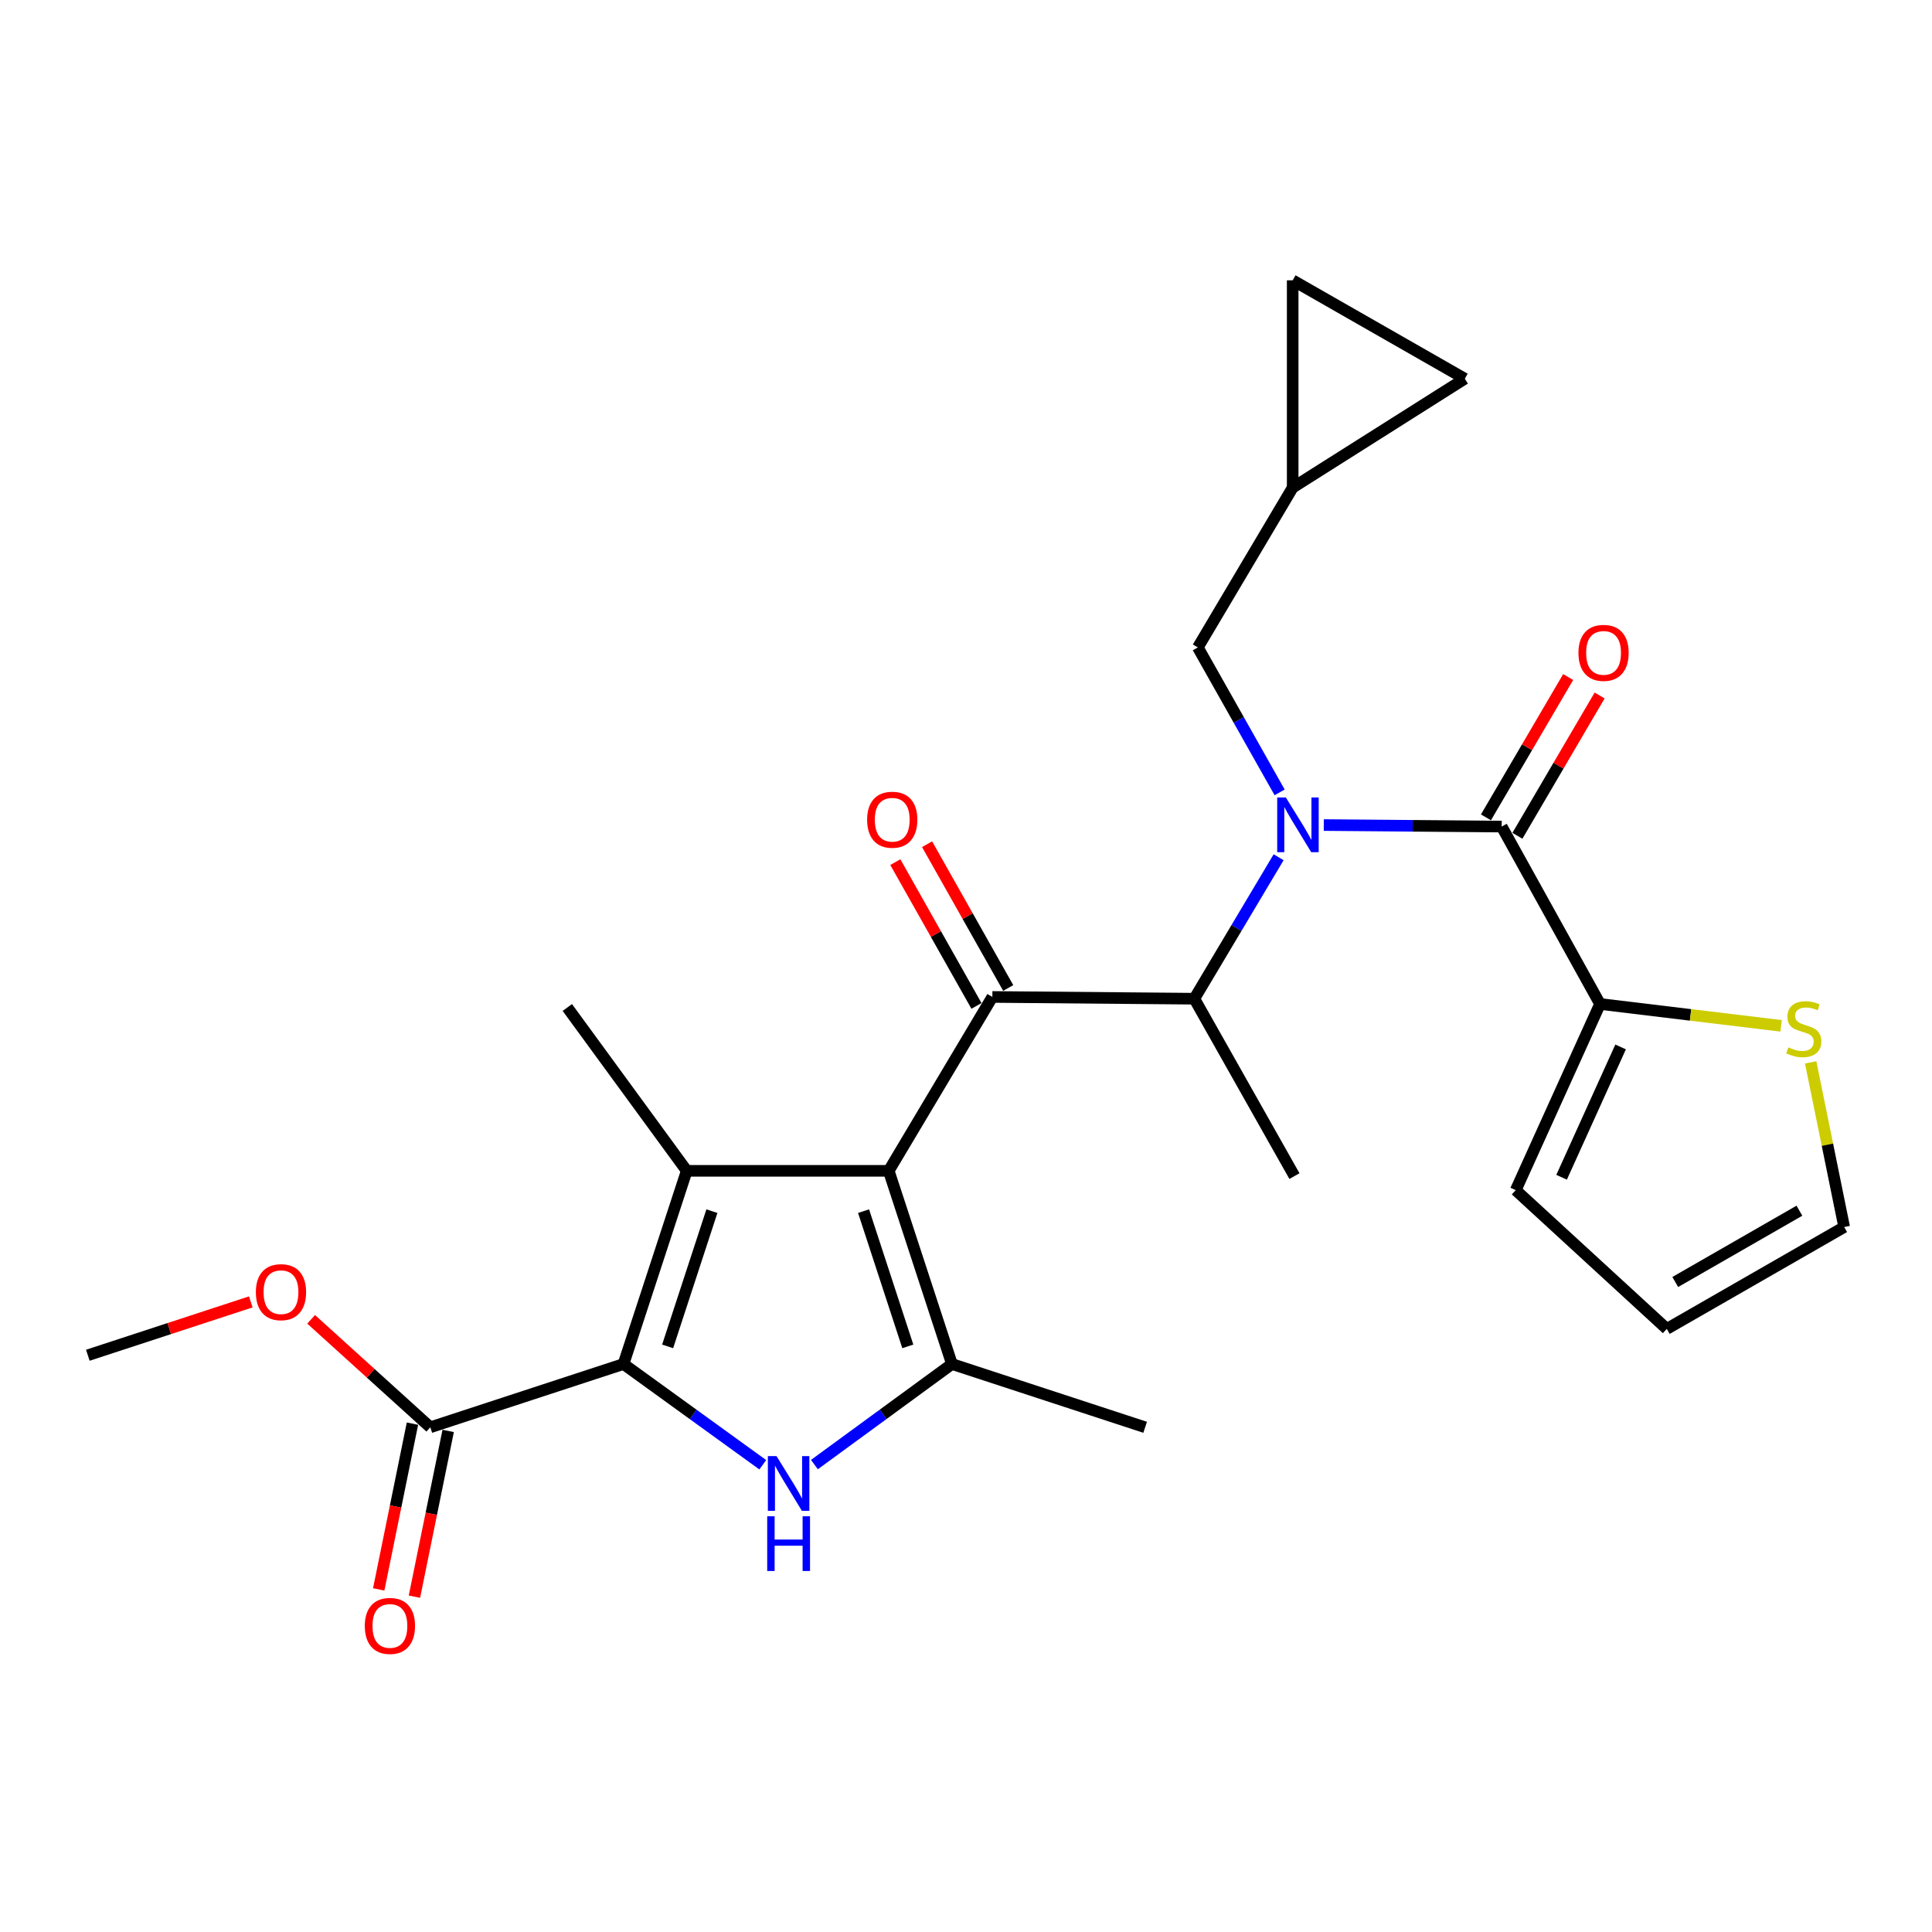 <?xml version='1.0' encoding='iso-8859-1'?>
<svg version='1.1' baseProfile='full'
              xmlns='http://www.w3.org/2000/svg'
                      xmlns:rdkit='http://www.rdkit.org/xml'
                      xmlns:xlink='http://www.w3.org/1999/xlink'
                  xml:space='preserve'
width='1000px' height='1000px' viewBox='0 0 1000 1000'>
<!-- END OF HEADER -->
<rect style='opacity:1.0;fill:#FFFFFF;stroke:none' width='1000' height='1000' x='0' y='0'> </rect>
<path class='bond-0' d='M 662.336,410.134 L 641.165,372.619' style='fill:none;fill-rule:evenodd;stroke:#0000FF;stroke-width:6px;stroke-linecap:butt;stroke-linejoin:miter;stroke-opacity:1' />
<path class='bond-0' d='M 641.165,372.619 L 619.995,335.105' style='fill:none;fill-rule:evenodd;stroke:#000000;stroke-width:6px;stroke-linecap:butt;stroke-linejoin:miter;stroke-opacity:1' />
<path class='bond-1' d='M 661.816,443.709 L 639.998,480.32' style='fill:none;fill-rule:evenodd;stroke:#0000FF;stroke-width:6px;stroke-linecap:butt;stroke-linejoin:miter;stroke-opacity:1' />
<path class='bond-1' d='M 639.998,480.32 L 618.181,516.931' style='fill:none;fill-rule:evenodd;stroke:#000000;stroke-width:6px;stroke-linecap:butt;stroke-linejoin:miter;stroke-opacity:1' />
<path class='bond-2' d='M 685.191,427.044 L 731.23,427.438' style='fill:none;fill-rule:evenodd;stroke:#0000FF;stroke-width:6px;stroke-linecap:butt;stroke-linejoin:miter;stroke-opacity:1' />
<path class='bond-2' d='M 731.23,427.438 L 777.269,427.832' style='fill:none;fill-rule:evenodd;stroke:#000000;stroke-width:6px;stroke-linecap:butt;stroke-linejoin:miter;stroke-opacity:1' />
<path class='bond-3' d='M 828.177,519.657 L 875.036,525.312' style='fill:none;fill-rule:evenodd;stroke:#000000;stroke-width:6px;stroke-linecap:butt;stroke-linejoin:miter;stroke-opacity:1' />
<path class='bond-3' d='M 875.036,525.312 L 921.895,530.968' style='fill:none;fill-rule:evenodd;stroke:#CCCC00;stroke-width:6px;stroke-linecap:butt;stroke-linejoin:miter;stroke-opacity:1' />
<path class='bond-4' d='M 828.177,519.657 L 784.544,616.022' style='fill:none;fill-rule:evenodd;stroke:#000000;stroke-width:6px;stroke-linecap:butt;stroke-linejoin:miter;stroke-opacity:1' />
<path class='bond-4' d='M 838.822,541.895 L 808.28,609.351' style='fill:none;fill-rule:evenodd;stroke:#000000;stroke-width:6px;stroke-linecap:butt;stroke-linejoin:miter;stroke-opacity:1' />
<path class='bond-5' d='M 828.177,519.657 L 777.269,427.832' style='fill:none;fill-rule:evenodd;stroke:#000000;stroke-width:6px;stroke-linecap:butt;stroke-linejoin:miter;stroke-opacity:1' />
<path class='bond-6' d='M 513.639,516.019 L 460.005,606.02' style='fill:none;fill-rule:evenodd;stroke:#000000;stroke-width:6px;stroke-linecap:butt;stroke-linejoin:miter;stroke-opacity:1' />
<path class='bond-7' d='M 521.856,511.382 L 500.855,474.172' style='fill:none;fill-rule:evenodd;stroke:#000000;stroke-width:6px;stroke-linecap:butt;stroke-linejoin:miter;stroke-opacity:1' />
<path class='bond-7' d='M 500.855,474.172 L 479.854,436.963' style='fill:none;fill-rule:evenodd;stroke:#FF0000;stroke-width:6px;stroke-linecap:butt;stroke-linejoin:miter;stroke-opacity:1' />
<path class='bond-7' d='M 505.422,520.657 L 484.421,483.447' style='fill:none;fill-rule:evenodd;stroke:#000000;stroke-width:6px;stroke-linecap:butt;stroke-linejoin:miter;stroke-opacity:1' />
<path class='bond-7' d='M 484.421,483.447 L 463.42,446.238' style='fill:none;fill-rule:evenodd;stroke:#FF0000;stroke-width:6px;stroke-linecap:butt;stroke-linejoin:miter;stroke-opacity:1' />
<path class='bond-8' d='M 513.639,516.019 L 618.181,516.931' style='fill:none;fill-rule:evenodd;stroke:#000000;stroke-width:6px;stroke-linecap:butt;stroke-linejoin:miter;stroke-opacity:1' />
<path class='bond-9' d='M 618.181,516.931 L 670.001,608.746' style='fill:none;fill-rule:evenodd;stroke:#000000;stroke-width:6px;stroke-linecap:butt;stroke-linejoin:miter;stroke-opacity:1' />
<path class='bond-10' d='M 785.409,432.602 L 806.687,396.29' style='fill:none;fill-rule:evenodd;stroke:#000000;stroke-width:6px;stroke-linecap:butt;stroke-linejoin:miter;stroke-opacity:1' />
<path class='bond-10' d='M 806.687,396.29 L 827.965,359.979' style='fill:none;fill-rule:evenodd;stroke:#FF0000;stroke-width:6px;stroke-linecap:butt;stroke-linejoin:miter;stroke-opacity:1' />
<path class='bond-10' d='M 769.128,423.062 L 790.406,386.75' style='fill:none;fill-rule:evenodd;stroke:#000000;stroke-width:6px;stroke-linecap:butt;stroke-linejoin:miter;stroke-opacity:1' />
<path class='bond-10' d='M 790.406,386.75 L 811.683,350.438' style='fill:none;fill-rule:evenodd;stroke:#FF0000;stroke-width:6px;stroke-linecap:butt;stroke-linejoin:miter;stroke-opacity:1' />
<path class='bond-11' d='M 937.194,549.885 L 945.87,592.499' style='fill:none;fill-rule:evenodd;stroke:#CCCC00;stroke-width:6px;stroke-linecap:butt;stroke-linejoin:miter;stroke-opacity:1' />
<path class='bond-11' d='M 945.87,592.499 L 954.545,635.112' style='fill:none;fill-rule:evenodd;stroke:#000000;stroke-width:6px;stroke-linecap:butt;stroke-linejoin:miter;stroke-opacity:1' />
<path class='bond-12' d='M 784.544,616.022 L 862.731,687.834' style='fill:none;fill-rule:evenodd;stroke:#000000;stroke-width:6px;stroke-linecap:butt;stroke-linejoin:miter;stroke-opacity:1' />
<path class='bond-13' d='M 954.545,635.112 L 862.731,687.834' style='fill:none;fill-rule:evenodd;stroke:#000000;stroke-width:6px;stroke-linecap:butt;stroke-linejoin:miter;stroke-opacity:1' />
<path class='bond-13' d='M 931.377,626.656 L 867.106,663.561' style='fill:none;fill-rule:evenodd;stroke:#000000;stroke-width:6px;stroke-linecap:butt;stroke-linejoin:miter;stroke-opacity:1' />
<path class='bond-14' d='M 669.089,145.091 L 758.178,196.02' style='fill:none;fill-rule:evenodd;stroke:#000000;stroke-width:6px;stroke-linecap:butt;stroke-linejoin:miter;stroke-opacity:1' />
<path class='bond-15' d='M 669.089,145.091 L 669.089,252.379' style='fill:none;fill-rule:evenodd;stroke:#000000;stroke-width:6px;stroke-linecap:butt;stroke-linejoin:miter;stroke-opacity:1' />
<path class='bond-16' d='M 758.178,196.02 L 669.089,252.379' style='fill:none;fill-rule:evenodd;stroke:#000000;stroke-width:6px;stroke-linecap:butt;stroke-linejoin:miter;stroke-opacity:1' />
<path class='bond-17' d='M 421.543,758.065 L 457.134,732.039' style='fill:none;fill-rule:evenodd;stroke:#0000FF;stroke-width:6px;stroke-linecap:butt;stroke-linejoin:miter;stroke-opacity:1' />
<path class='bond-17' d='M 457.134,732.039 L 492.724,706.012' style='fill:none;fill-rule:evenodd;stroke:#000000;stroke-width:6px;stroke-linecap:butt;stroke-linejoin:miter;stroke-opacity:1' />
<path class='bond-18' d='M 394.808,758.157 L 358.766,732.085' style='fill:none;fill-rule:evenodd;stroke:#0000FF;stroke-width:6px;stroke-linecap:butt;stroke-linejoin:miter;stroke-opacity:1' />
<path class='bond-18' d='M 358.766,732.085 L 322.723,706.012' style='fill:none;fill-rule:evenodd;stroke:#000000;stroke-width:6px;stroke-linecap:butt;stroke-linejoin:miter;stroke-opacity:1' />
<path class='bond-19' d='M 492.724,706.012 L 592.727,738.763' style='fill:none;fill-rule:evenodd;stroke:#000000;stroke-width:6px;stroke-linecap:butt;stroke-linejoin:miter;stroke-opacity:1' />
<path class='bond-20' d='M 492.724,706.012 L 460.005,606.02' style='fill:none;fill-rule:evenodd;stroke:#000000;stroke-width:6px;stroke-linecap:butt;stroke-linejoin:miter;stroke-opacity:1' />
<path class='bond-20' d='M 469.882,696.882 L 446.979,626.888' style='fill:none;fill-rule:evenodd;stroke:#000000;stroke-width:6px;stroke-linecap:butt;stroke-linejoin:miter;stroke-opacity:1' />
<path class='bond-21' d='M 460.005,606.02 L 355.453,606.02' style='fill:none;fill-rule:evenodd;stroke:#000000;stroke-width:6px;stroke-linecap:butt;stroke-linejoin:miter;stroke-opacity:1' />
<path class='bond-22' d='M 355.453,606.02 L 293.642,521.471' style='fill:none;fill-rule:evenodd;stroke:#000000;stroke-width:6px;stroke-linecap:butt;stroke-linejoin:miter;stroke-opacity:1' />
<path class='bond-23' d='M 355.453,606.02 L 322.723,706.012' style='fill:none;fill-rule:evenodd;stroke:#000000;stroke-width:6px;stroke-linecap:butt;stroke-linejoin:miter;stroke-opacity:1' />
<path class='bond-23' d='M 368.478,626.889 L 345.567,696.884' style='fill:none;fill-rule:evenodd;stroke:#000000;stroke-width:6px;stroke-linecap:butt;stroke-linejoin:miter;stroke-opacity:1' />
<path class='bond-24' d='M 322.723,706.012 L 222.731,738.763' style='fill:none;fill-rule:evenodd;stroke:#000000;stroke-width:6px;stroke-linecap:butt;stroke-linejoin:miter;stroke-opacity:1' />
<path class='bond-25' d='M 45.455,701.473 L 87.63,687.667' style='fill:none;fill-rule:evenodd;stroke:#000000;stroke-width:6px;stroke-linecap:butt;stroke-linejoin:miter;stroke-opacity:1' />
<path class='bond-25' d='M 87.63,687.667 L 129.806,673.86' style='fill:none;fill-rule:evenodd;stroke:#FF0000;stroke-width:6px;stroke-linecap:butt;stroke-linejoin:miter;stroke-opacity:1' />
<path class='bond-26' d='M 222.731,738.763 L 191.887,710.822' style='fill:none;fill-rule:evenodd;stroke:#000000;stroke-width:6px;stroke-linecap:butt;stroke-linejoin:miter;stroke-opacity:1' />
<path class='bond-26' d='M 191.887,710.822 L 161.043,682.882' style='fill:none;fill-rule:evenodd;stroke:#FF0000;stroke-width:6px;stroke-linecap:butt;stroke-linejoin:miter;stroke-opacity:1' />
<path class='bond-27' d='M 213.486,736.881 L 204.753,779.774' style='fill:none;fill-rule:evenodd;stroke:#000000;stroke-width:6px;stroke-linecap:butt;stroke-linejoin:miter;stroke-opacity:1' />
<path class='bond-27' d='M 204.753,779.774 L 196.02,822.668' style='fill:none;fill-rule:evenodd;stroke:#FF0000;stroke-width:6px;stroke-linecap:butt;stroke-linejoin:miter;stroke-opacity:1' />
<path class='bond-27' d='M 231.977,740.645 L 223.244,783.539' style='fill:none;fill-rule:evenodd;stroke:#000000;stroke-width:6px;stroke-linecap:butt;stroke-linejoin:miter;stroke-opacity:1' />
<path class='bond-27' d='M 223.244,783.539 L 214.511,826.433' style='fill:none;fill-rule:evenodd;stroke:#FF0000;stroke-width:6px;stroke-linecap:butt;stroke-linejoin:miter;stroke-opacity:1' />
<path class='bond-28' d='M 669.089,252.379 L 619.995,335.105' style='fill:none;fill-rule:evenodd;stroke:#000000;stroke-width:6px;stroke-linecap:butt;stroke-linejoin:miter;stroke-opacity:1' />
<path  class='atom-0' d='M 665.555 412.77
L 674.835 427.77
Q 675.755 429.25, 677.235 431.93
Q 678.715 434.61, 678.795 434.77
L 678.795 412.77
L 682.555 412.77
L 682.555 441.09
L 678.675 441.09
L 668.715 424.69
Q 667.555 422.77, 666.315 420.57
Q 665.115 418.37, 664.755 417.69
L 664.755 441.09
L 661.075 441.09
L 661.075 412.77
L 665.555 412.77
' fill='#0000FF'/>
<path  class='atom-3' d='M 448.819 424.284
Q 448.819 417.484, 452.179 413.684
Q 455.539 409.884, 461.819 409.884
Q 468.099 409.884, 471.459 413.684
Q 474.819 417.484, 474.819 424.284
Q 474.819 431.164, 471.419 435.084
Q 468.019 438.964, 461.819 438.964
Q 455.579 438.964, 452.179 435.084
Q 448.819 431.204, 448.819 424.284
M 461.819 435.764
Q 466.139 435.764, 468.459 432.884
Q 470.819 429.964, 470.819 424.284
Q 470.819 418.724, 468.459 415.924
Q 466.139 413.084, 461.819 413.084
Q 457.499 413.084, 455.139 415.884
Q 452.819 418.684, 452.819 424.284
Q 452.819 430.004, 455.139 432.884
Q 457.499 435.764, 461.819 435.764
' fill='#FF0000'/>
<path  class='atom-6' d='M 817.001 337.921
Q 817.001 331.121, 820.361 327.321
Q 823.721 323.521, 830.001 323.521
Q 836.281 323.521, 839.641 327.321
Q 843.001 331.121, 843.001 337.921
Q 843.001 344.801, 839.601 348.721
Q 836.201 352.601, 830.001 352.601
Q 823.761 352.601, 820.361 348.721
Q 817.001 344.841, 817.001 337.921
M 830.001 349.401
Q 834.321 349.401, 836.641 346.521
Q 839.001 343.601, 839.001 337.921
Q 839.001 332.361, 836.641 329.561
Q 834.321 326.721, 830.001 326.721
Q 825.681 326.721, 823.321 329.521
Q 821.001 332.321, 821.001 337.921
Q 821.001 343.641, 823.321 346.521
Q 825.681 349.401, 830.001 349.401
' fill='#FF0000'/>
<path  class='atom-7' d='M 925.631 542.104
Q 925.951 542.224, 927.271 542.784
Q 928.591 543.344, 930.031 543.704
Q 931.511 544.024, 932.951 544.024
Q 935.631 544.024, 937.191 542.744
Q 938.751 541.424, 938.751 539.144
Q 938.751 537.584, 937.951 536.624
Q 937.191 535.664, 935.991 535.144
Q 934.791 534.624, 932.791 534.024
Q 930.271 533.264, 928.751 532.544
Q 927.271 531.824, 926.191 530.304
Q 925.151 528.784, 925.151 526.224
Q 925.151 522.664, 927.551 520.464
Q 929.991 518.264, 934.791 518.264
Q 938.071 518.264, 941.791 519.824
L 940.871 522.904
Q 937.471 521.504, 934.911 521.504
Q 932.151 521.504, 930.631 522.664
Q 929.111 523.784, 929.151 525.744
Q 929.151 527.264, 929.911 528.184
Q 930.711 529.104, 931.831 529.624
Q 932.991 530.144, 934.911 530.744
Q 937.471 531.544, 938.991 532.344
Q 940.511 533.144, 941.591 534.784
Q 942.711 536.384, 942.711 539.144
Q 942.711 543.064, 940.071 545.184
Q 937.471 547.264, 933.111 547.264
Q 930.591 547.264, 928.671 546.704
Q 926.791 546.184, 924.551 545.264
L 925.631 542.104
' fill='#CCCC00'/>
<path  class='atom-12' d='M 401.925 753.674
L 411.205 768.674
Q 412.125 770.154, 413.605 772.834
Q 415.085 775.514, 415.165 775.674
L 415.165 753.674
L 418.925 753.674
L 418.925 781.994
L 415.045 781.994
L 405.085 765.594
Q 403.925 763.674, 402.685 761.474
Q 401.485 759.274, 401.125 758.594
L 401.125 781.994
L 397.445 781.994
L 397.445 753.674
L 401.925 753.674
' fill='#0000FF'/>
<path  class='atom-12' d='M 397.105 784.826
L 400.945 784.826
L 400.945 796.866
L 415.425 796.866
L 415.425 784.826
L 419.265 784.826
L 419.265 813.146
L 415.425 813.146
L 415.425 800.066
L 400.945 800.066
L 400.945 813.146
L 397.105 813.146
L 397.105 784.826
' fill='#0000FF'/>
<path  class='atom-20' d='M 132.436 668.823
Q 132.436 662.023, 135.796 658.223
Q 139.156 654.423, 145.436 654.423
Q 151.716 654.423, 155.076 658.223
Q 158.436 662.023, 158.436 668.823
Q 158.436 675.703, 155.036 679.623
Q 151.636 683.503, 145.436 683.503
Q 139.196 683.503, 135.796 679.623
Q 132.436 675.743, 132.436 668.823
M 145.436 680.303
Q 149.756 680.303, 152.076 677.423
Q 154.436 674.503, 154.436 668.823
Q 154.436 663.263, 152.076 660.463
Q 149.756 657.623, 145.436 657.623
Q 141.116 657.623, 138.756 660.423
Q 136.436 663.223, 136.436 668.823
Q 136.436 674.543, 138.756 677.423
Q 141.116 680.303, 145.436 680.303
' fill='#FF0000'/>
<path  class='atom-21' d='M 188.817 841.571
Q 188.817 834.771, 192.177 830.971
Q 195.537 827.171, 201.817 827.171
Q 208.097 827.171, 211.457 830.971
Q 214.817 834.771, 214.817 841.571
Q 214.817 848.451, 211.417 852.371
Q 208.017 856.251, 201.817 856.251
Q 195.577 856.251, 192.177 852.371
Q 188.817 848.491, 188.817 841.571
M 201.817 853.051
Q 206.137 853.051, 208.457 850.171
Q 210.817 847.251, 210.817 841.571
Q 210.817 836.011, 208.457 833.211
Q 206.137 830.371, 201.817 830.371
Q 197.497 830.371, 195.137 833.171
Q 192.817 835.971, 192.817 841.571
Q 192.817 847.291, 195.137 850.171
Q 197.497 853.051, 201.817 853.051
' fill='#FF0000'/>
</svg>
